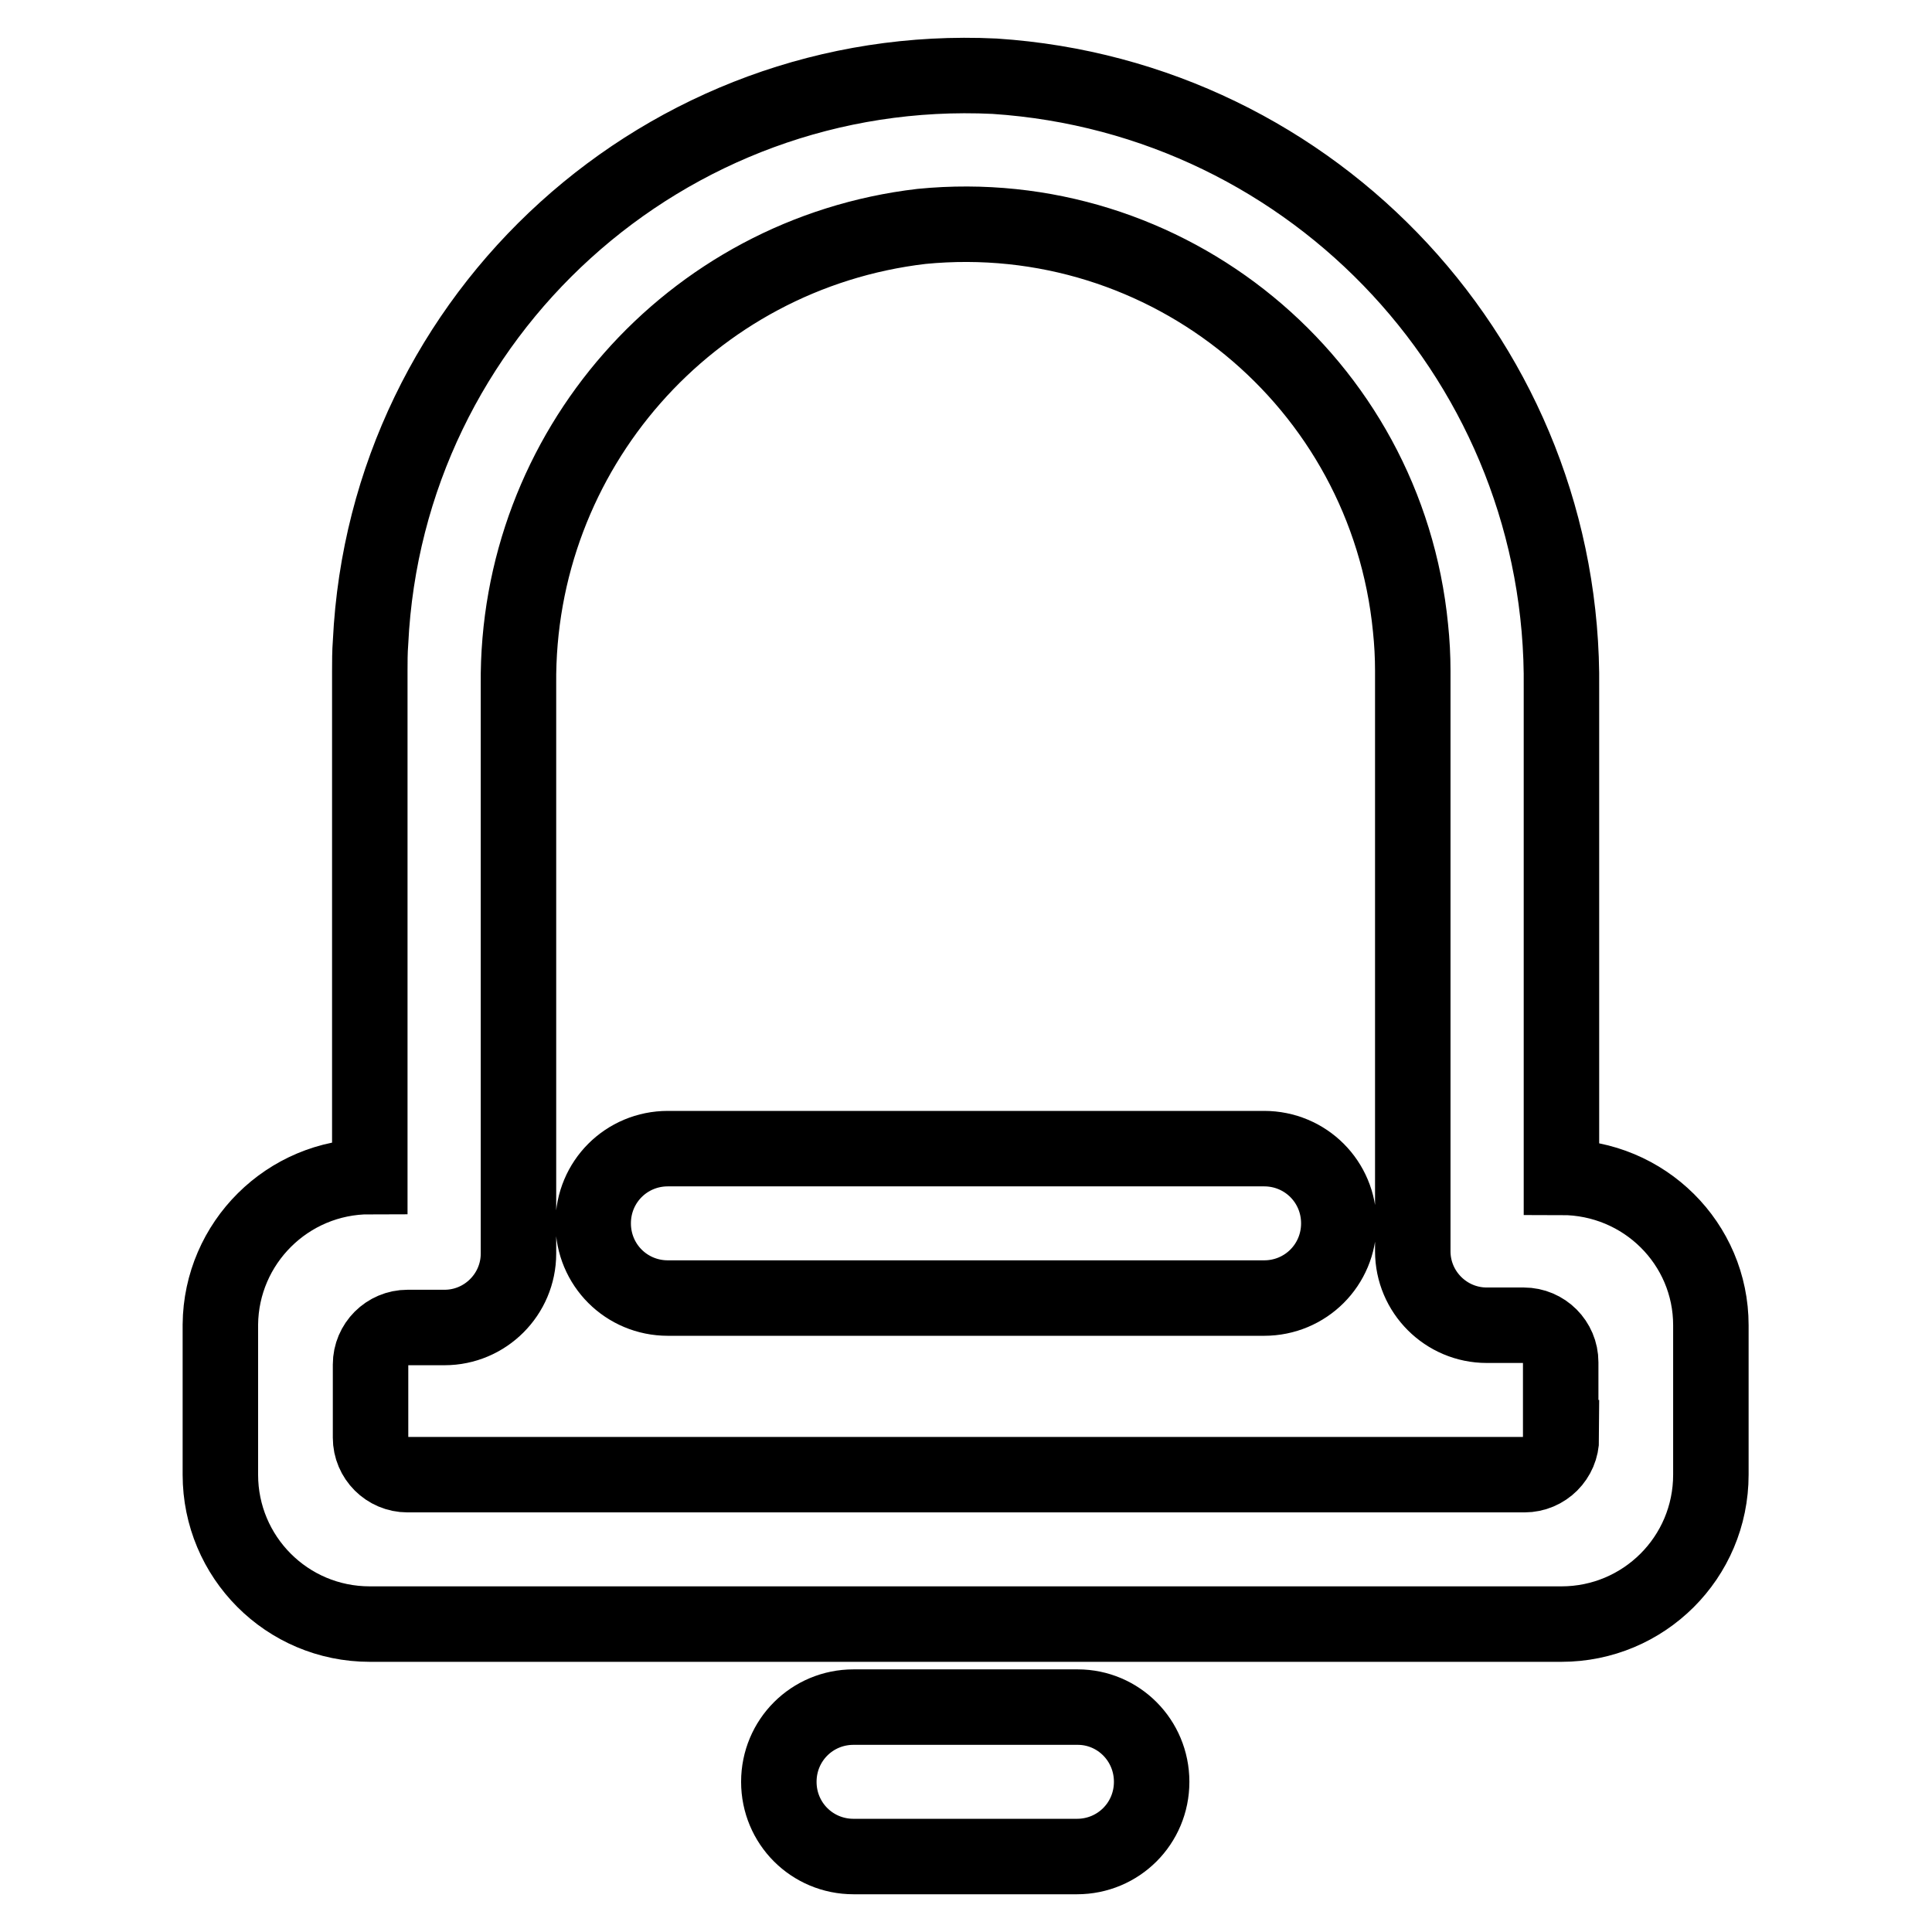 <?xml version="1.0" encoding="utf-8"?>
<!-- Svg Vector Icons : http://www.onlinewebfonts.com/icon -->
<!DOCTYPE svg PUBLIC "-//W3C//DTD SVG 1.1//EN" "http://www.w3.org/Graphics/SVG/1.1/DTD/svg11.dtd">
<svg version="1.1" xmlns="http://www.w3.org/2000/svg" xmlns:xlink="http://www.w3.org/1999/xlink" x="0px" y="0px" viewBox="0 0 256 256" enable-background="new 0 0 256 256" xml:space="preserve">
<g> <path stroke-width="10" fill-opacity="0" stroke="#000000"  d="M167.5,152.2h-79c-5.5,0-9.9,4.4-9.9,9.9s4.4,9.9,9.9,9.9h79c5.5,0,9.9-4.4,9.9-9.9S173,152.2,167.5,152.2 L167.5,152.2z M142.8,226.2h-29.7c-5.5,0-9.9,4.4-9.9,9.9s4.4,9.9,9.9,9.9h29.6c5.5,0,9.9-4.4,9.9-9.9S148.2,226.2,142.8,226.2 L142.8,226.2z M206.9,156V91.2c0.5-42.7-32.5-78.3-75.1-81.1C88.3,8,51.2,41.6,49.1,85.1c-0.1,1.3-0.1,2.6-0.1,3.8v67 c-10.9,0-19.7,8.8-19.8,19.6c0,0,0,0.1,0,0.1v19.8c0,10.9,8.8,19.8,19.8,19.8h157.9c10.9,0,19.8-8.8,19.8-19.8v-19.8 C226.7,164.8,217.9,156,206.9,156z M206.9,190.5c0,2.7-2.2,4.9-4.9,4.9H54c-2.7,0-4.9-2.2-4.9-4.9v-9.7c0-2.7,2.2-4.9,4.9-4.9h4.9 c5.4,0,9.8-4.4,9.8-9.8V90.7C68.4,59.8,91.4,33.6,122.1,30c32.6-3.2,61.6,20.6,64.8,53.2c0.2,1.9,0.3,3.8,0.3,5.7v76.9 c0,5.4,4.4,9.8,9.8,9.8h4.9c2.7,0,4.9,2.2,4.9,4.9V190.5z"/></g>
</svg>